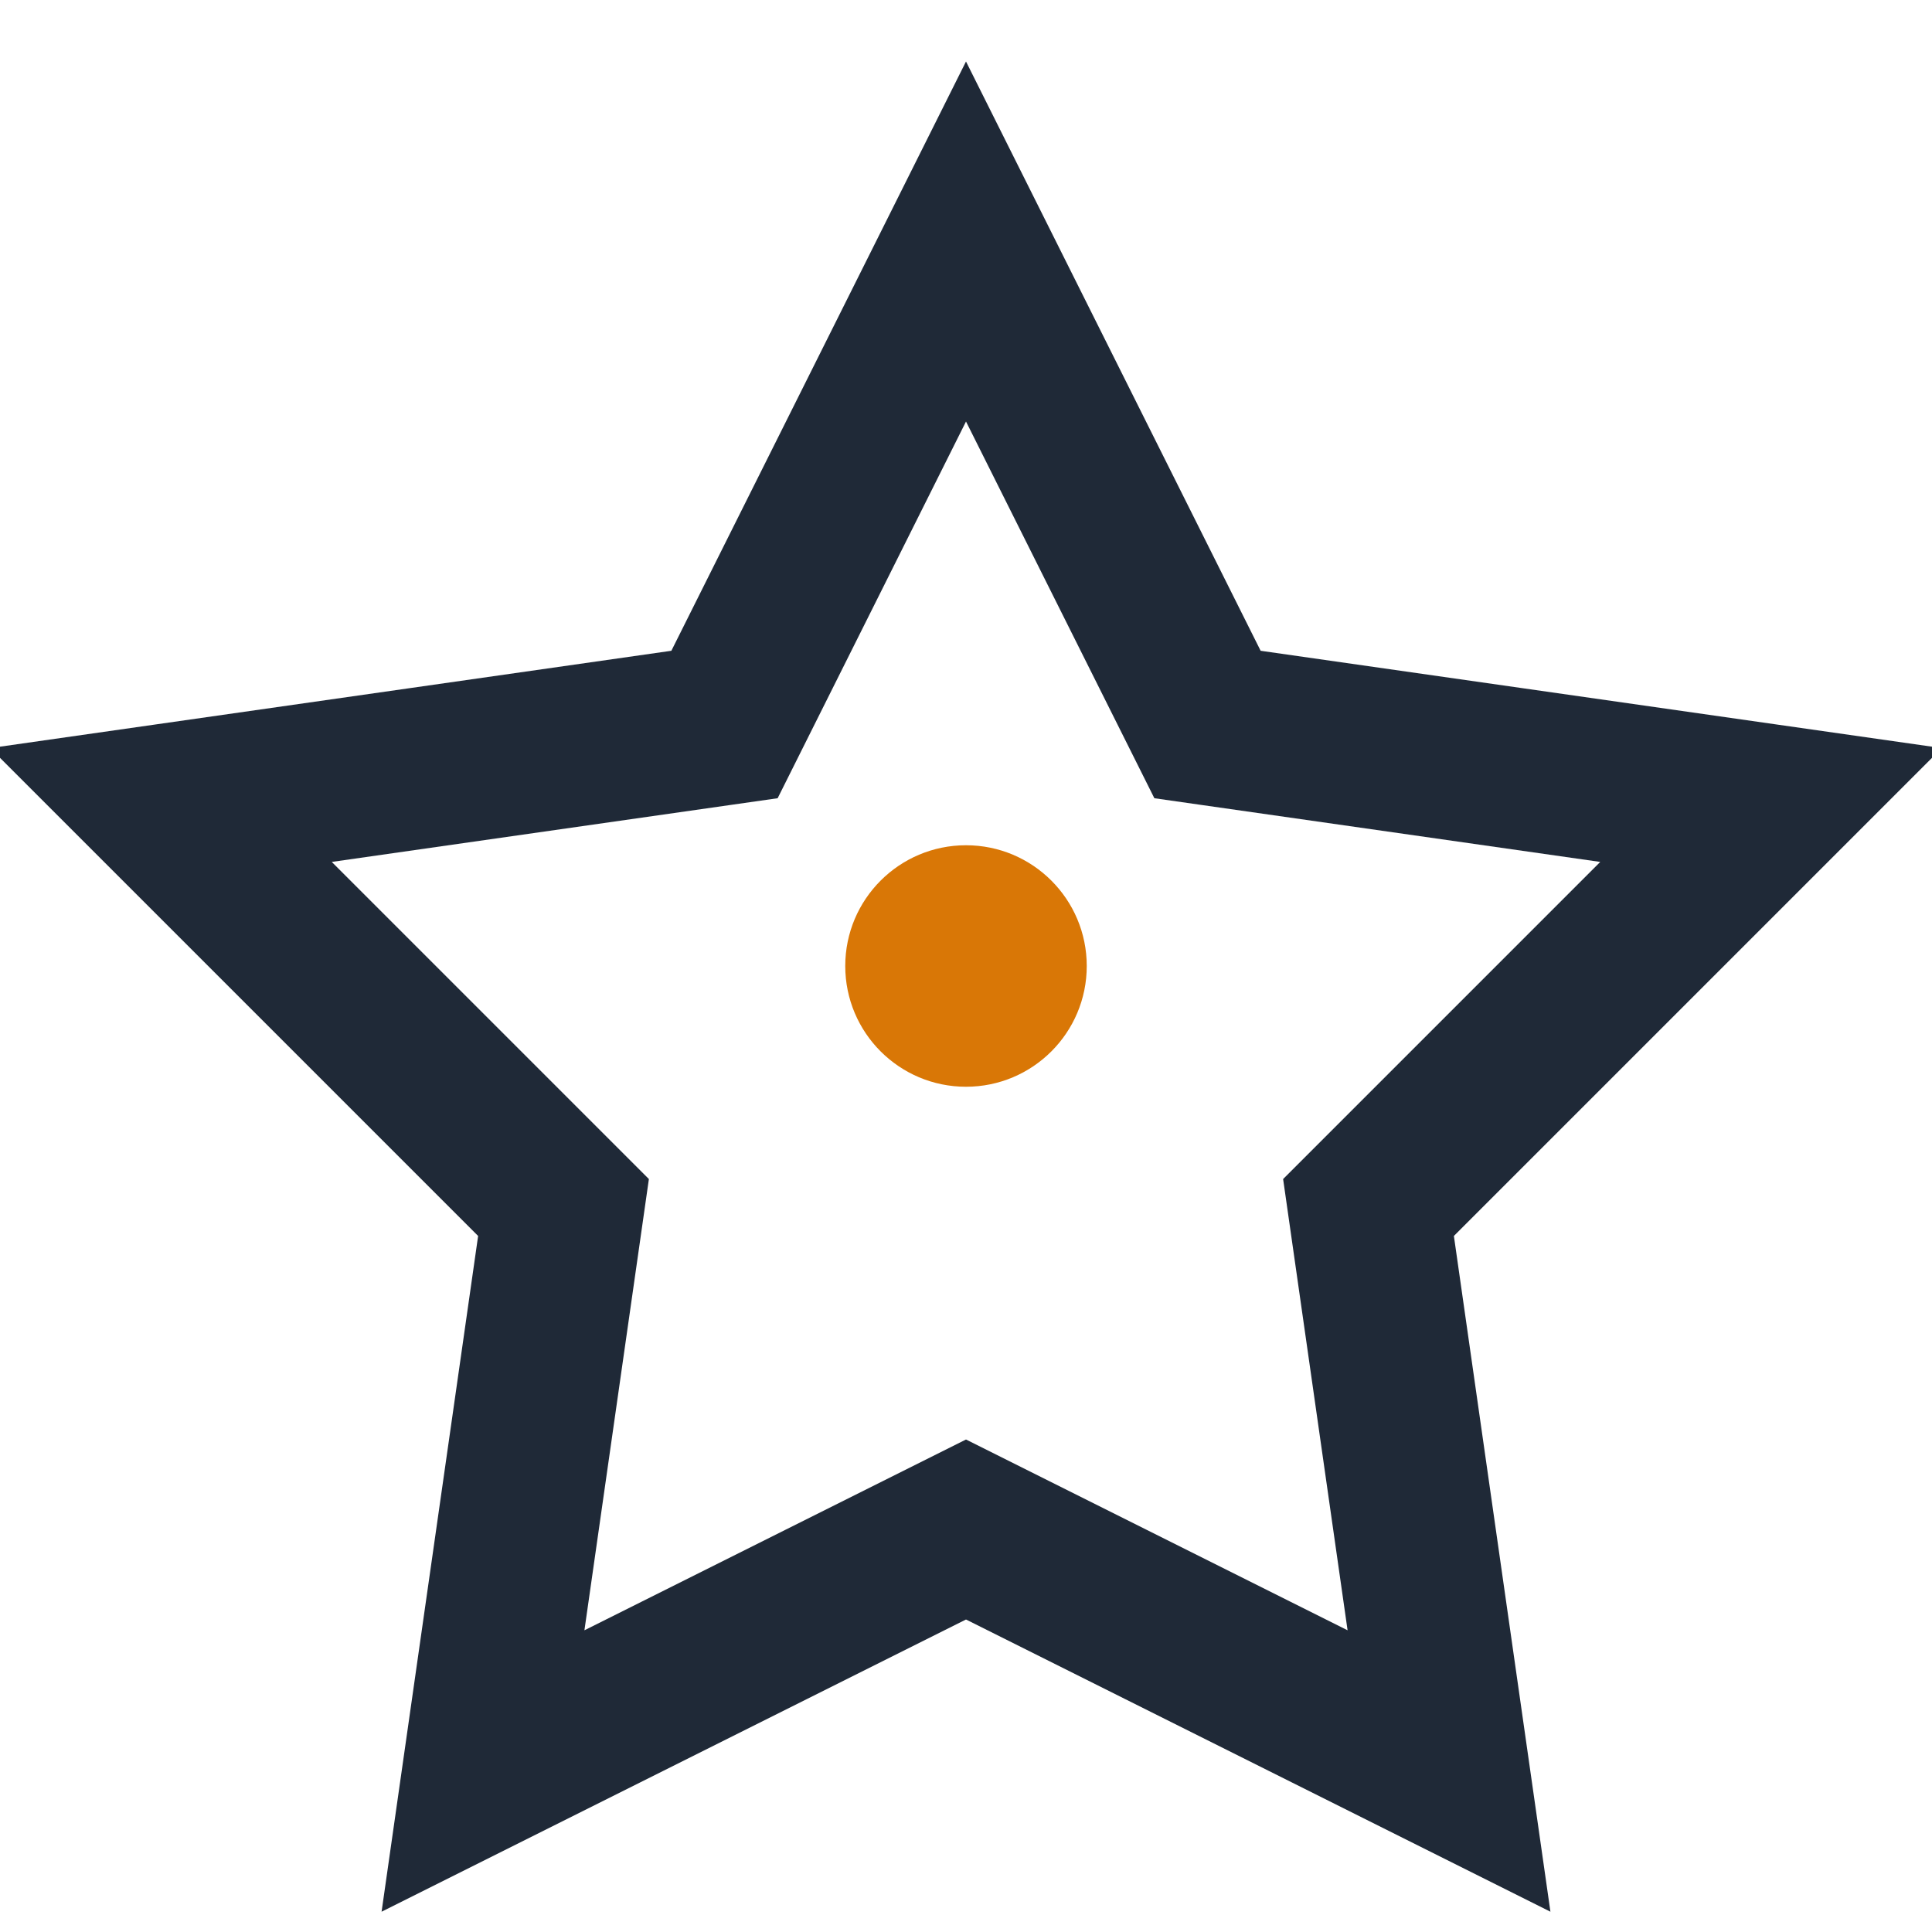 <?xml version="1.0" encoding="UTF-8"?>
<svg xmlns="http://www.w3.org/2000/svg" width="24" height="24" viewBox="0 0 24 24"><path fill="none" stroke="#1F2937" stroke-width="2" d="M12 3l3 6 7 1-5 5 1 7-6-3-6 3 1-7-5-5 7-1z"/><circle cx="12" cy="12" r="1.5" fill="#D97706"/></svg>